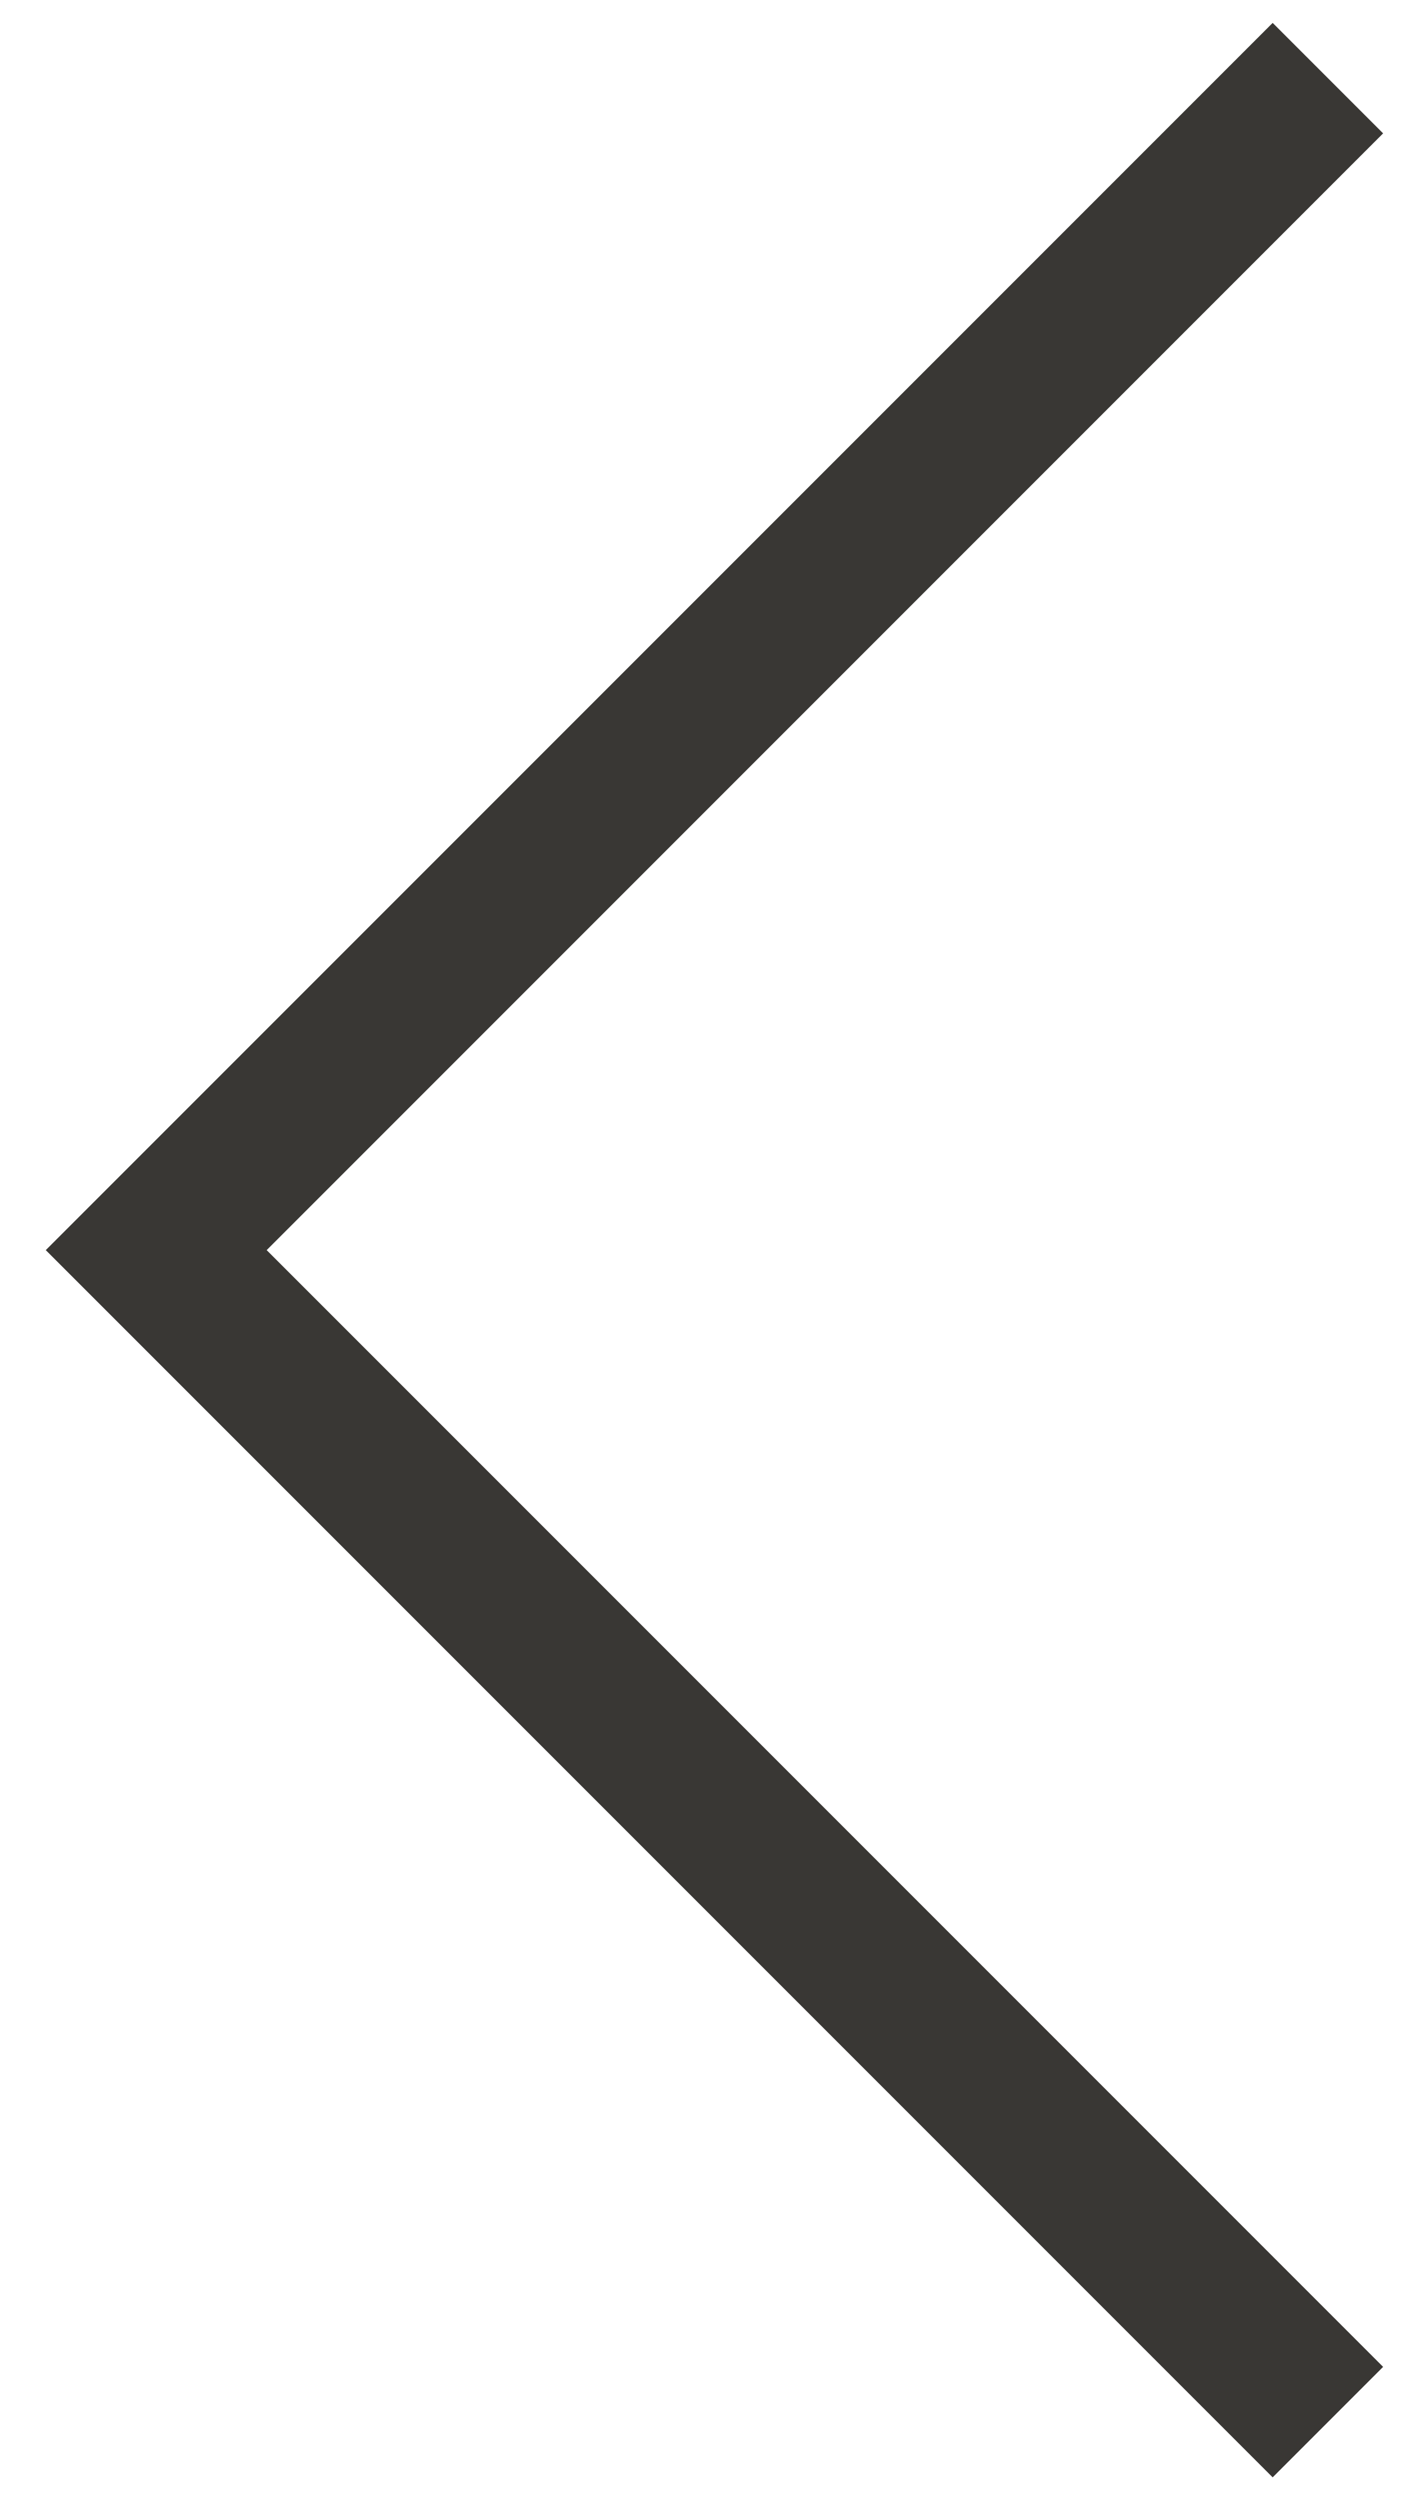 <?xml version="1.0" encoding="UTF-8"?> <svg xmlns="http://www.w3.org/2000/svg" width="18" height="32" viewBox="0 0 18 32" fill="none"><path d="M16.293 0.293L17.707 1.707L3.414 16L17.707 30.293L16.293 31.707L0.586 16L16.293 0.293Z" fill="#393734"></path></svg> 